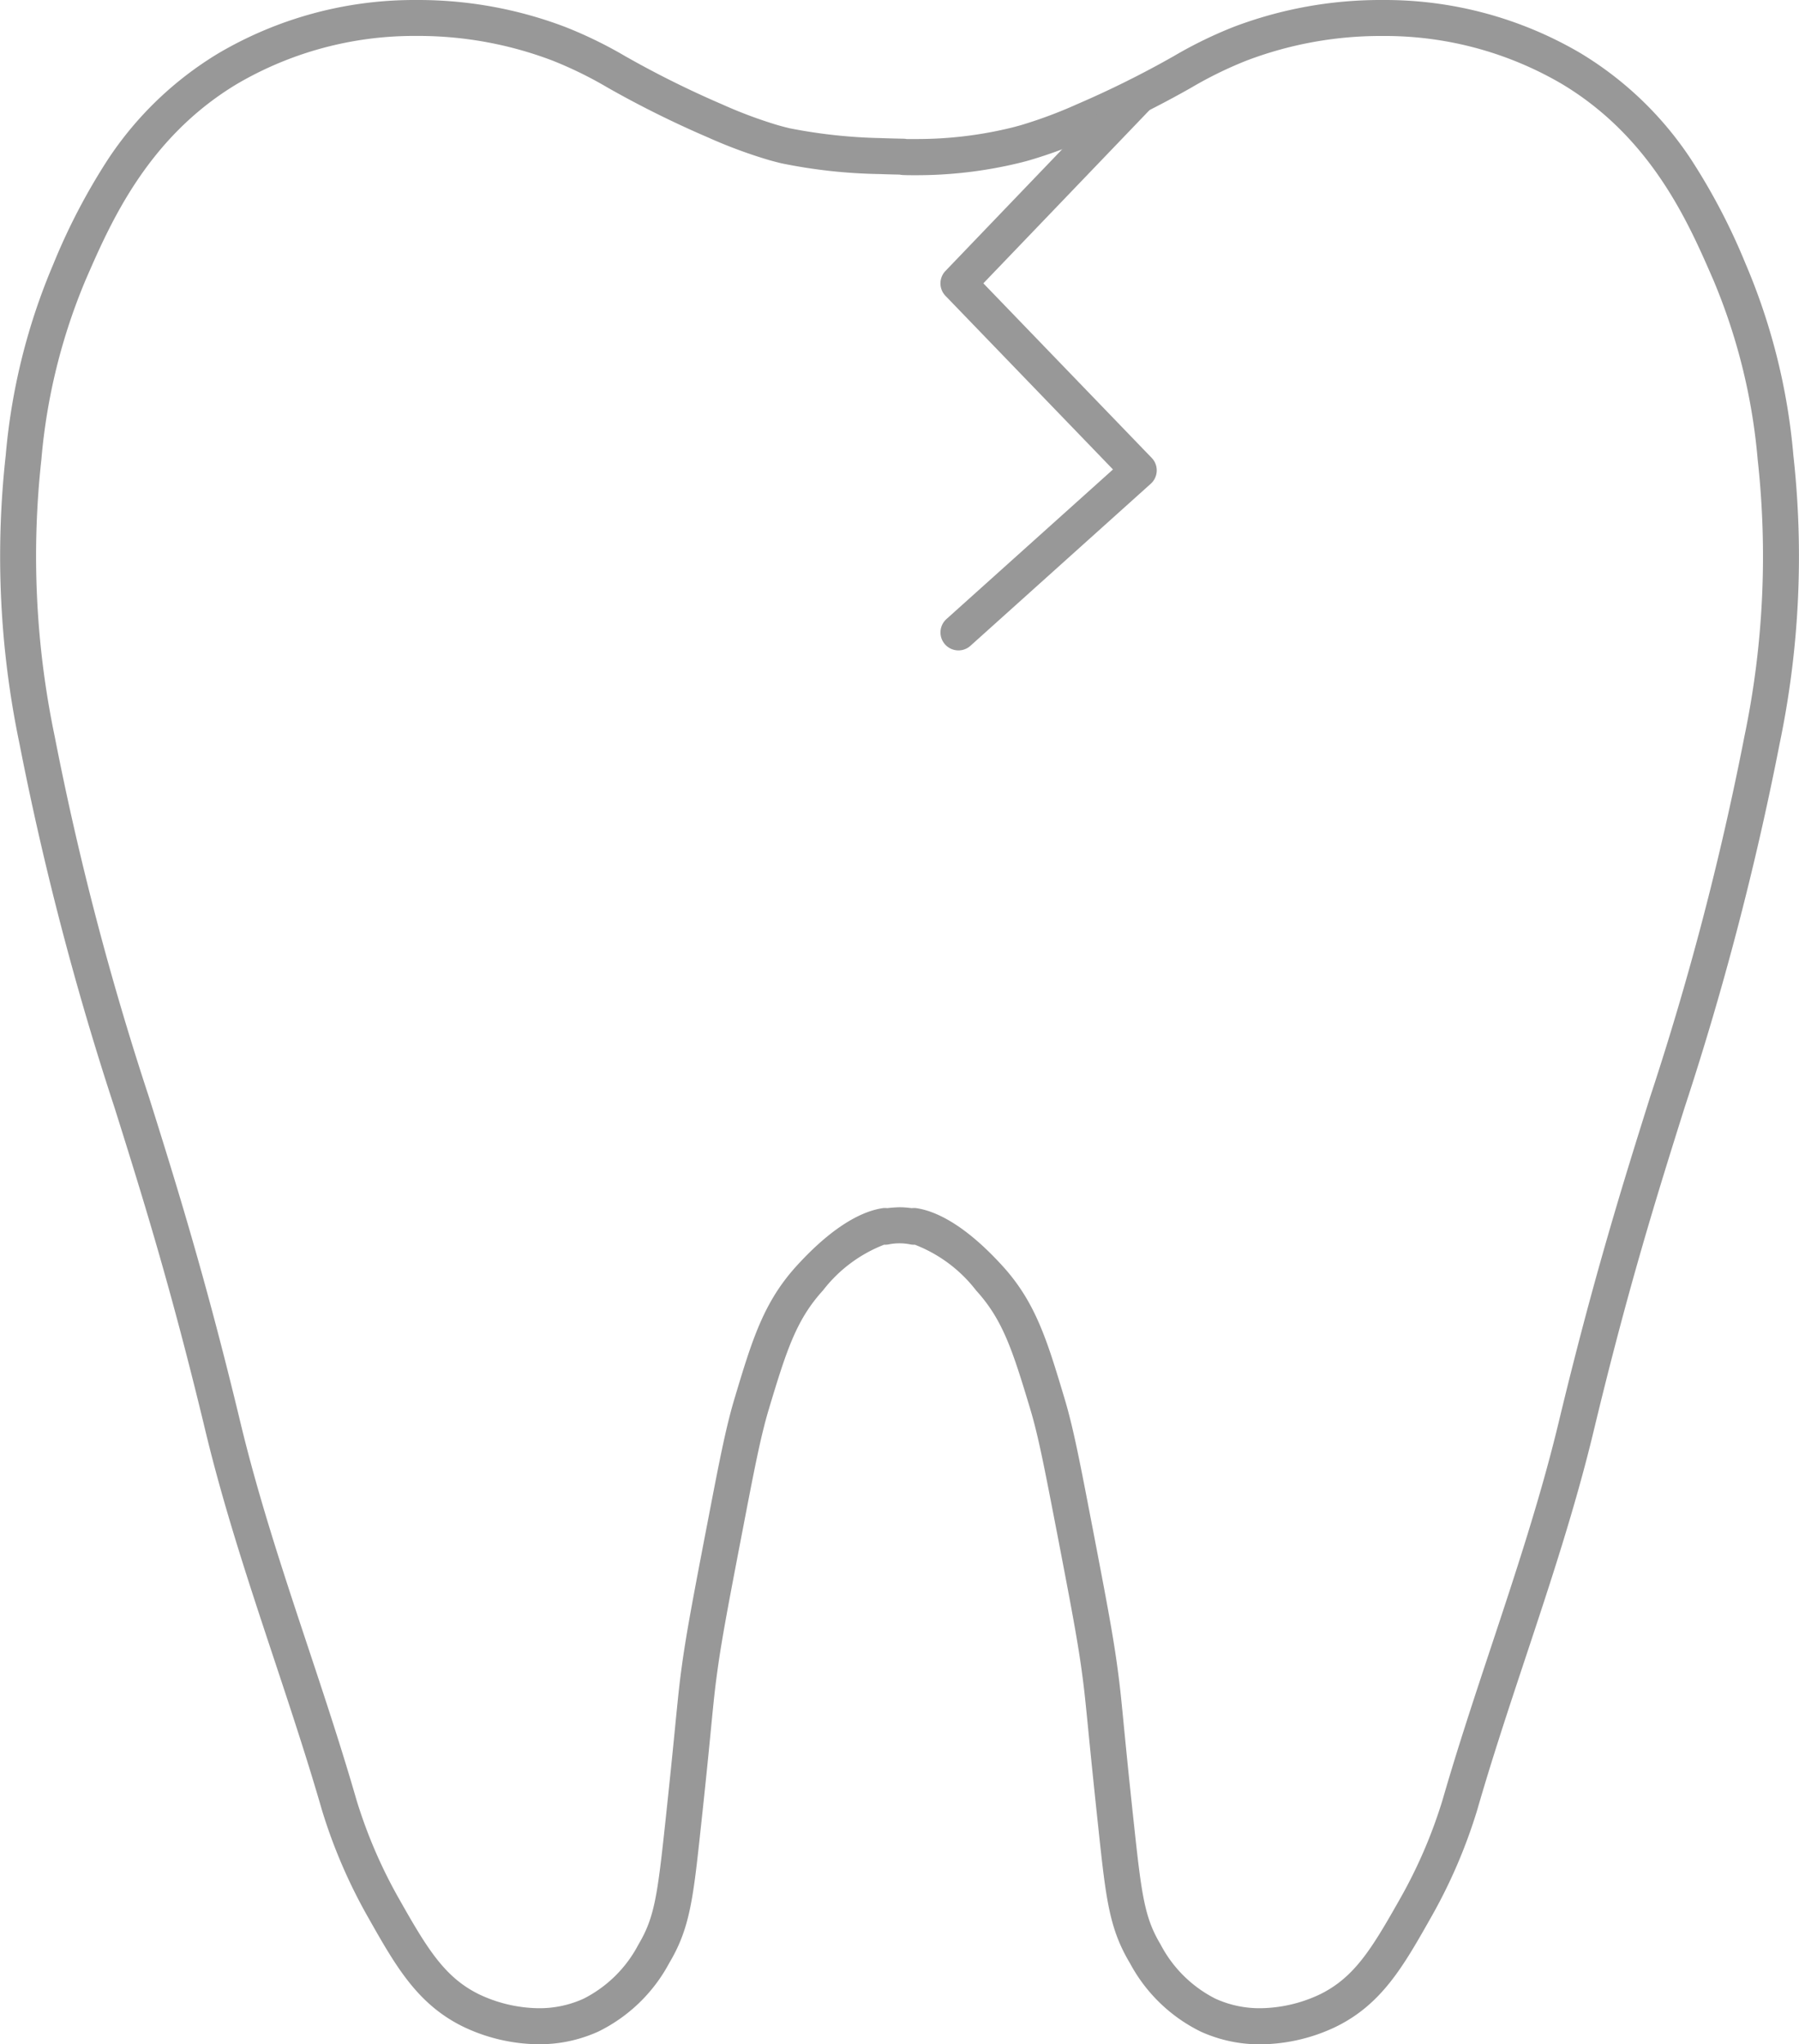 <svg id="Group_1006" data-name="Group 1006" xmlns="http://www.w3.org/2000/svg" xmlns:xlink="http://www.w3.org/1999/xlink" width="75.604" height="85.897" viewBox="0 0 75.604 85.897">
  <defs>
    <clipPath id="clip-path">
      <rect id="Rectangle_38616" data-name="Rectangle 38616" width="75.604" height="85.898" fill="#989898"/>
    </clipPath>
  </defs>
  <g id="Group_965" data-name="Group 965" clip-path="url(#clip-path)">
    <path id="パス_2479" data-name="パス 2479" d="M17.586,0a17.38,17.38,0,0,1,6.167,1.132,18.1,18.1,0,0,1,2.531,1.234,41.226,41.226,0,0,0,4.064,2.019,19.052,19.052,0,0,0,2.342.875c.061.017.245.07.5.131a22.086,22.086,0,0,0,3.844.412c.2.008.53.018.934.025a.759.759,0,0,1,.133.014l.306,0h.072a16.742,16.742,0,0,0,3.939-.455c.178-.043.34-.086.5-.132a19.05,19.05,0,0,0,2.343-.875,41.224,41.224,0,0,0,4.065-2.02,18.1,18.1,0,0,1,2.53-1.234A17.378,17.378,0,0,1,58.018,0l.237,0a16.228,16.228,0,0,1,8.17,2.236A14.573,14.573,0,0,1,71.069,6.7a26.281,26.281,0,0,1,2.3,4.408l.02.045a26.231,26.231,0,0,1,1.979,7.985,38.515,38.515,0,0,1-.577,12.106,127.228,127.228,0,0,1-4,15.311c-1.163,3.7-2.365,7.53-3.816,13.573-.777,3.235-1.838,6.433-2.864,9.525-.694,2.092-1.412,4.255-2.03,6.4a22.215,22.215,0,0,1-1.949,4.526c-1.15,2.032-2.058,3.637-3.992,4.584a7.466,7.466,0,0,1-3.173.737,5.974,5.974,0,0,1-2.509-.536,6.744,6.744,0,0,1-2.971-2.873c-.877-1.464-1.011-2.715-1.334-5.738-.24-2.25-.363-3.5-.444-4.332-.1-.99-.137-1.4-.252-2.237-.188-1.364-.471-2.84-1.036-5.781l-.006-.029c-.5-2.583-.769-4.007-1.117-5.164-.752-2.505-1.162-3.764-2.28-4.991A5.957,5.957,0,0,0,38.445,52.3a.754.754,0,0,1-.181-.011,2.316,2.316,0,0,0-.925,0,.755.755,0,0,1-.181.011,5.953,5.953,0,0,0-2.566,1.915c-1.117,1.227-1.528,2.486-2.28,4.991-.348,1.157-.621,2.58-1.117,5.164l-.006.029c-.564,2.941-.848,4.418-1.036,5.782-.115.837-.155,1.247-.252,2.237-.081.829-.2,2.083-.444,4.332-.324,3.022-.458,4.273-1.334,5.738a6.744,6.744,0,0,1-2.972,2.873,5.974,5.974,0,0,1-2.509.536,7.466,7.466,0,0,1-3.174-.737c-1.933-.946-2.841-2.551-3.991-4.584a22.215,22.215,0,0,1-1.949-4.525c-.619-2.145-1.337-4.308-2.031-6.4-1.026-3.093-2.087-6.29-2.864-9.525-1.451-6.043-2.653-9.871-3.816-13.573a127.23,127.23,0,0,1-4-15.312A38.516,38.516,0,0,1,.24,19.136a26.232,26.232,0,0,1,1.979-7.985l.019-.045A26.281,26.281,0,0,1,4.535,6.7a14.573,14.573,0,0,1,4.643-4.46A16.228,16.228,0,0,1,17.349,0ZM37.811,7.337c-.358-.007-.648-.016-.837-.023a22.223,22.223,0,0,1-4.144-.454c-.282-.069-.488-.127-.555-.147a20.5,20.5,0,0,1-2.532-.943,42.55,42.55,0,0,1-4.2-2.085,16.665,16.665,0,0,0-2.337-1.144A15.854,15.854,0,0,0,17.586,1.51l-.216,0a14.717,14.717,0,0,0-7.414,2.02C6.2,5.789,4.648,9.351,3.622,11.708l-.02.045a24.891,24.891,0,0,0-1.863,7.555A37.062,37.062,0,0,0,2.3,30.949,124.394,124.394,0,0,0,6.261,46.1c1.116,3.553,2.38,7.58,3.843,13.673.762,3.173,1.813,6.34,2.829,9.4.7,2.106,1.421,4.283,2.048,6.456a20.613,20.613,0,0,0,1.813,4.2c1.167,2.063,1.9,3.265,3.342,3.971a6,6,0,0,0,2.509.583,4.476,4.476,0,0,0,1.88-.4,5.3,5.3,0,0,0,2.305-2.276c.676-1.13.8-2.062,1.129-5.123.24-2.243.362-3.492.442-4.318.1-.981.139-1.429.259-2.3.194-1.4.479-2.893,1.049-5.86l.006-.029c.506-2.633.784-4.083,1.154-5.313.729-2.431,1.211-4.037,2.609-5.573,1.648-1.81,2.878-2.318,3.62-2.426a.755.755,0,0,1,.193,0c.159-.02.326-.033.493-.037h.039c.167,0,.334.017.493.037a.754.754,0,0,1,.193,0c.742.108,1.971.616,3.62,2.426,1.4,1.536,1.88,3.142,2.609,5.573.37,1.231.648,2.681,1.154,5.313l.006.029c.569,2.967.855,4.456,1.049,5.86.119.867.163,1.315.259,2.3.081.827.2,2.076.442,4.318.328,3.061.452,3.994,1.128,5.123a5.3,5.3,0,0,0,2.305,2.276,4.476,4.476,0,0,0,1.88.4,6,6,0,0,0,2.508-.582c1.445-.708,2.176-1.909,3.343-3.972a20.614,20.614,0,0,0,1.813-4.2c.627-2.173,1.35-4.351,2.048-6.456,1.016-3.063,2.067-6.23,2.829-9.4,1.463-6.093,2.727-10.12,3.843-13.673a124.393,124.393,0,0,0,3.964-15.152,37.063,37.063,0,0,0,.558-11.642A24.891,24.891,0,0,0,72,11.753l-.02-.045c-1.025-2.357-2.575-5.92-6.334-8.176a14.718,14.718,0,0,0-7.414-2.02l-.216,0a15.853,15.853,0,0,0-5.624,1.032,16.666,16.666,0,0,0-2.337,1.144,42.554,42.554,0,0,1-4.2,2.085,20.5,20.5,0,0,1-2.531.943c-.177.051-.358.1-.554.146a18.269,18.269,0,0,1-4.3.5H38.4c-.151,0-.307,0-.464-.008A.759.759,0,0,1,37.811,7.337Z" transform="translate(0 0)" fill="#989898"/>
    <path id="パス_2480" data-name="パス 2480" d="M66.2,29.462a.755.755,0,0,1-.5-1.316l7-6.287L65.66,14.564a.755.755,0,0,1,0-1.047l7.579-7.9a.755.755,0,0,1,1.089,1.045l-7.076,7.376,7.075,7.335a.755.755,0,0,1-.039,1.086l-7.579,6.81A.752.752,0,0,1,66.2,29.462Z" transform="translate(-25.926 -2.133)" fill="#989898"/>
  </g>
</svg>
